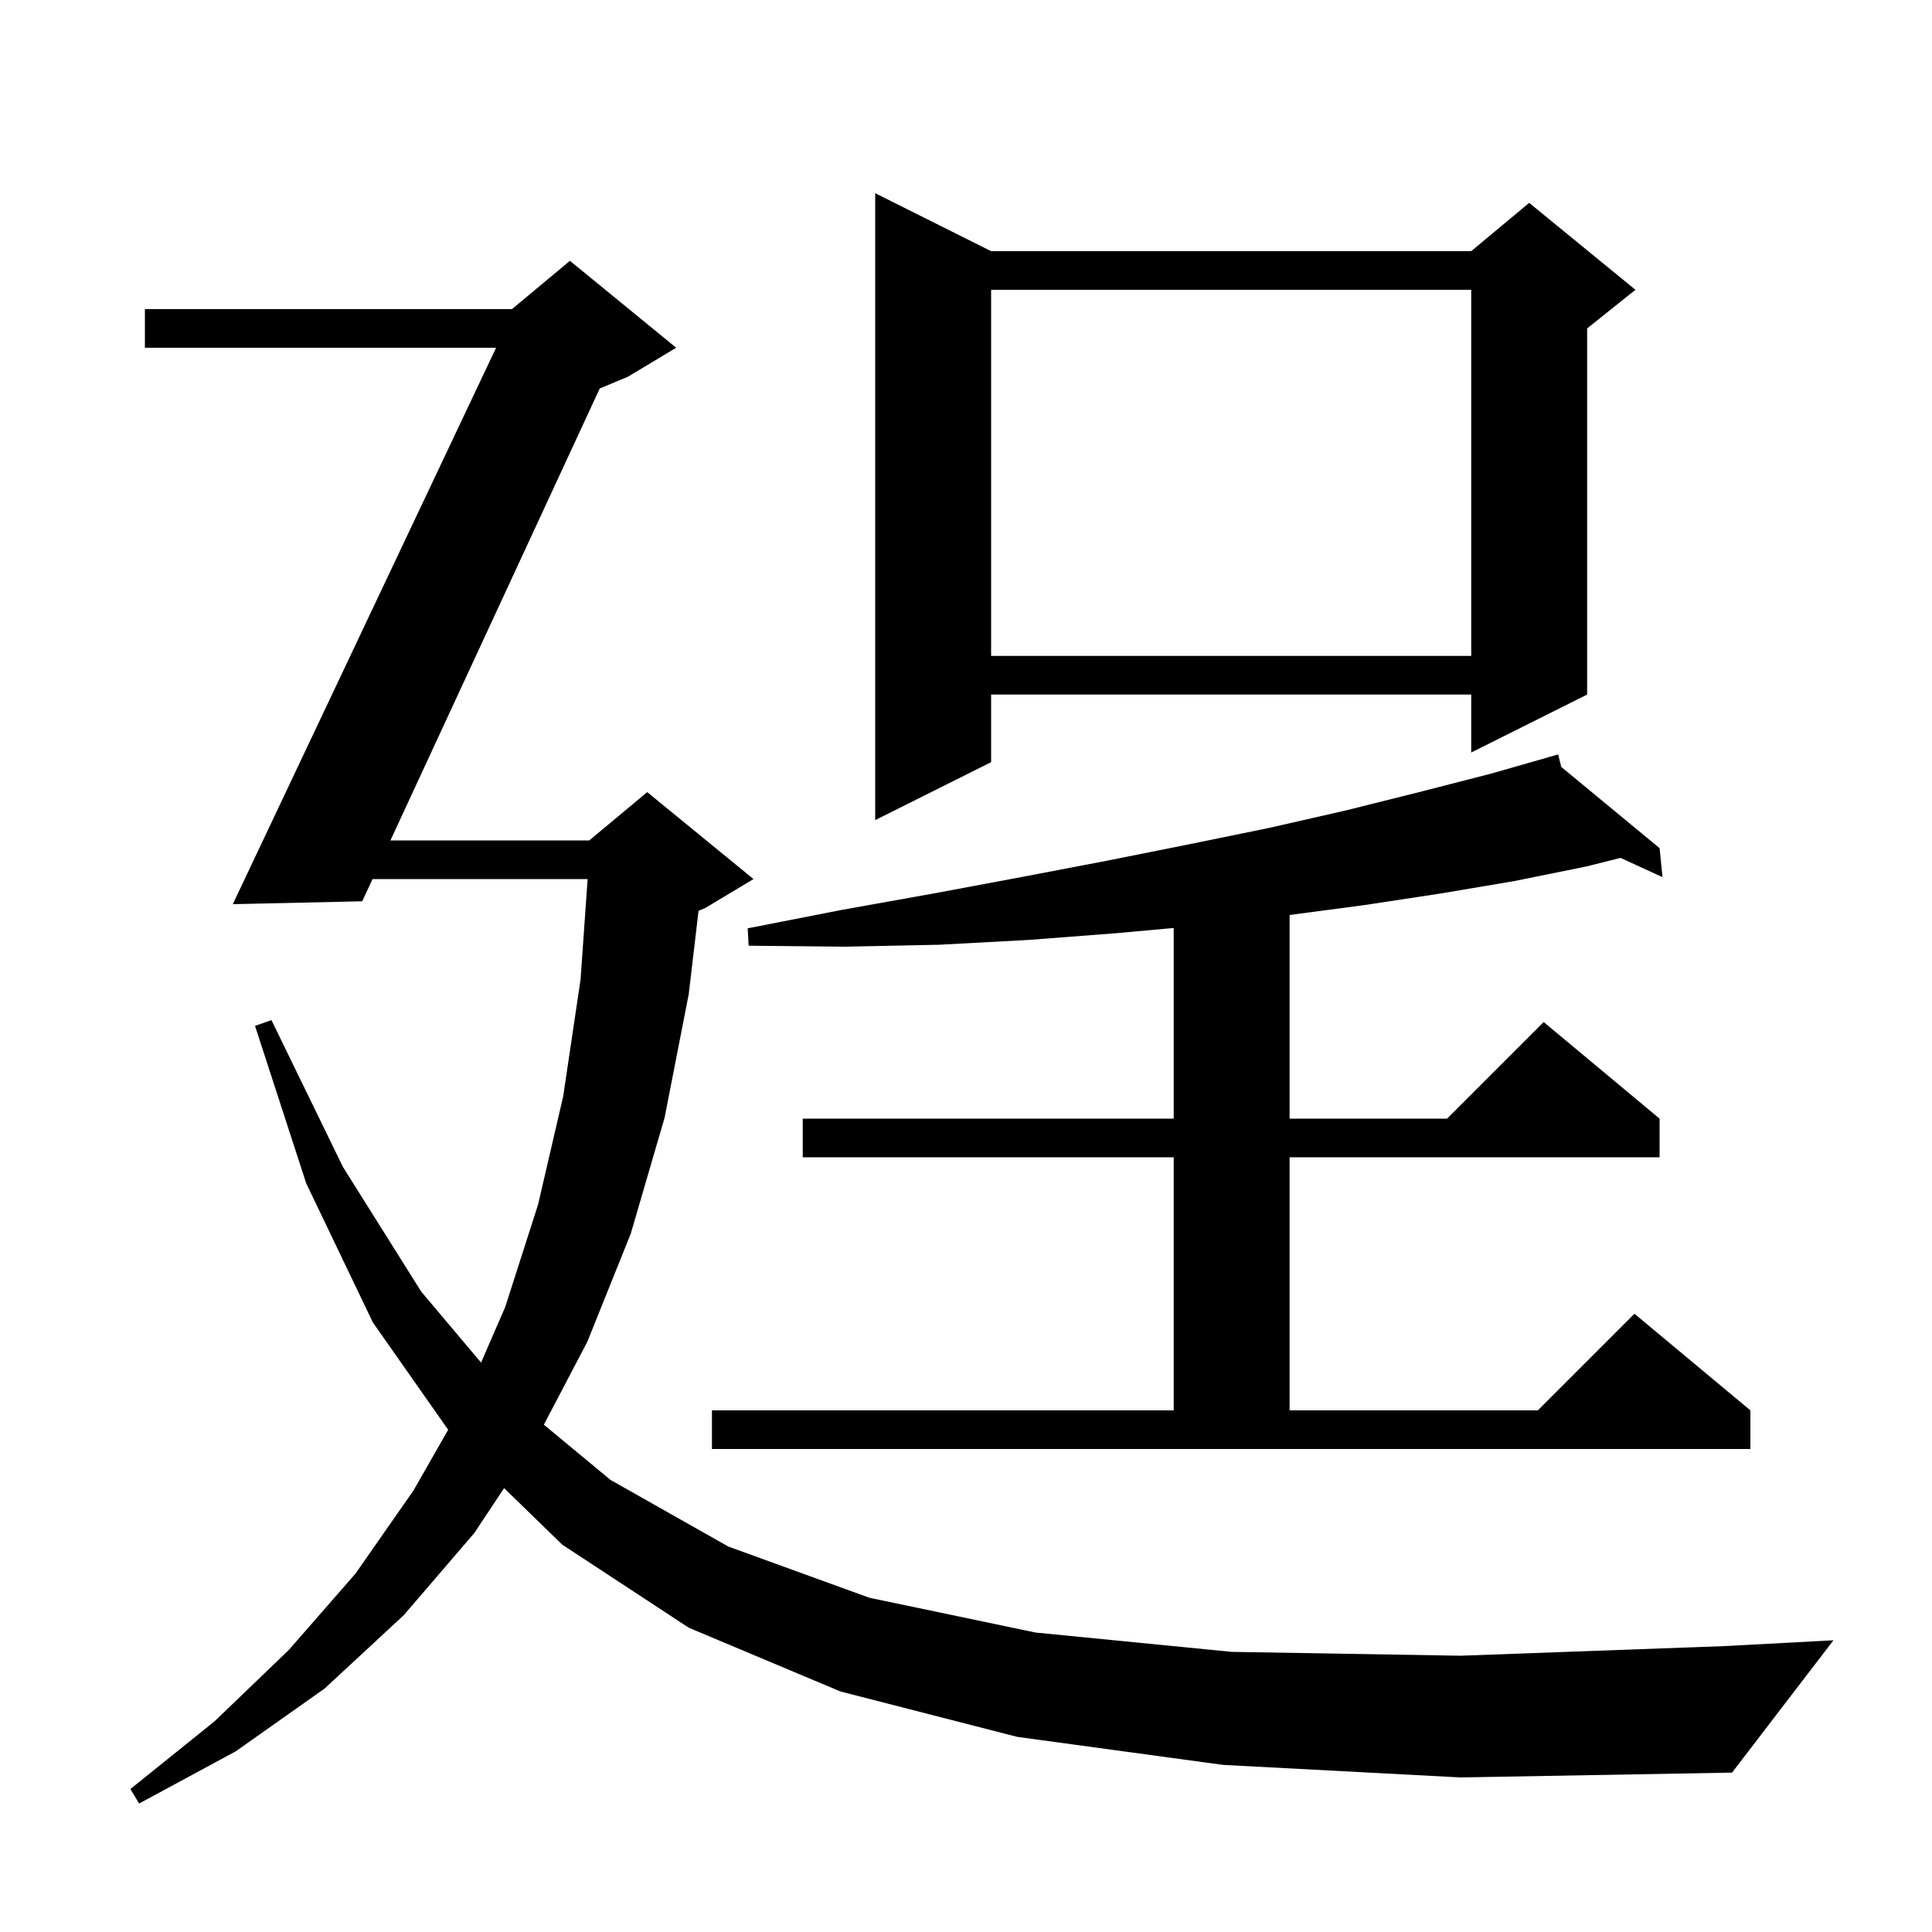 <svg xmlns="http://www.w3.org/2000/svg" xmlns:xlink="http://www.w3.org/1999/xlink" version="1.1" baseProfile="full" viewBox="0 0 200 200" width="200" height="200"><g fill="currentColor"><path d="M 126.6 182.7 L 105.3 179.8 L 87.0 175.1 L 71.3 168.5 L 58.2 159.9 L 52.184 154.05 L 49.1 158.7 L 41.8 167.2 L 33.6 174.8 L 24.4 181.3 L 14.4 186.7 L 13.5 185.2 L 22.2 178.2 L 29.9 170.8 L 36.8 162.9 L 42.8 154.3 L 46.395 148.01 L 38.6 136.9 L 31.7 122.5 L 26.4 106.2 L 28.1 105.6 L 35.5 120.8 L 43.6 133.7 L 49.799 141.057 L 52.3 135.3 L 55.7 124.7 L 58.3 113.5 L 60.1 101.4 L 60.831 91.0 L 38.565 91.0 L 37.5 93.3 L 24.1 93.6 L 51.354 36.0 L 15.0 36.0 L 15.0 32.0 L 53.0 32.0 L 59.0 27.0 L 70.0 36.0 L 65.0 39.0 L 62.085 40.215 L 40.418 87.0 L 61.0 87.0 L 67.0 82.0 L 78.0 91.0 L 73.0 94.0 L 72.313 94.286 L 71.3 102.9 L 68.8 115.7 L 65.3 127.7 L 60.8 138.9 L 56.3 147.483 L 63.2 153.2 L 75.4 160.1 L 90.0 165.4 L 107.2 169.0 L 127.5 171.0 L 151.2 171.4 L 178.6 170.4 L 189.8 169.8 L 179.3 183.5 L 151.2 184.0 Z M 73.7 146.0 L 121.5 146.0 L 121.5 119.8 L 83.1 119.8 L 83.1 115.8 L 121.5 115.8 L 121.5 96.064 L 115.6 96.6 L 106.5 97.3 L 97.2 97.8 L 87.5 98.0 L 77.5 97.9 L 77.4 96.1 L 87.1 94.2 L 96.6 92.5 L 105.7 90.8 L 114.6 89.1 L 123.1 87.4 L 131.4 85.7 L 139.3 83.9 L 146.9 82.0 L 154.3 80.1 L 160.327 78.378 L 160.3 78.3 L 160.377 78.364 L 161.3 78.1 L 161.623 79.393 L 171.8 87.8 L 172.1 90.8 L 167.759 88.81 L 164.2 89.7 L 156.8 91.2 L 149.1 92.5 L 141.2 93.7 L 133.5 94.72 L 133.5 115.8 L 149.8 115.8 L 159.8 105.8 L 171.8 115.8 L 171.8 119.8 L 133.5 119.8 L 133.5 146.0 L 159.2 146.0 L 169.2 136.0 L 181.2 146.0 L 181.2 150.0 L 73.7 150.0 Z M 102.6 26.0 L 152.3 26.0 L 158.3 21.0 L 169.3 30.0 L 164.3 34.0 L 164.3 71.9 L 152.3 77.9 L 152.3 71.9 L 102.6 71.9 L 102.6 78.9 L 90.6 84.9 L 90.6 20.0 Z M 102.6 30.0 L 102.6 67.9 L 152.3 67.9 L 152.3 30.0 Z "/></g></svg>